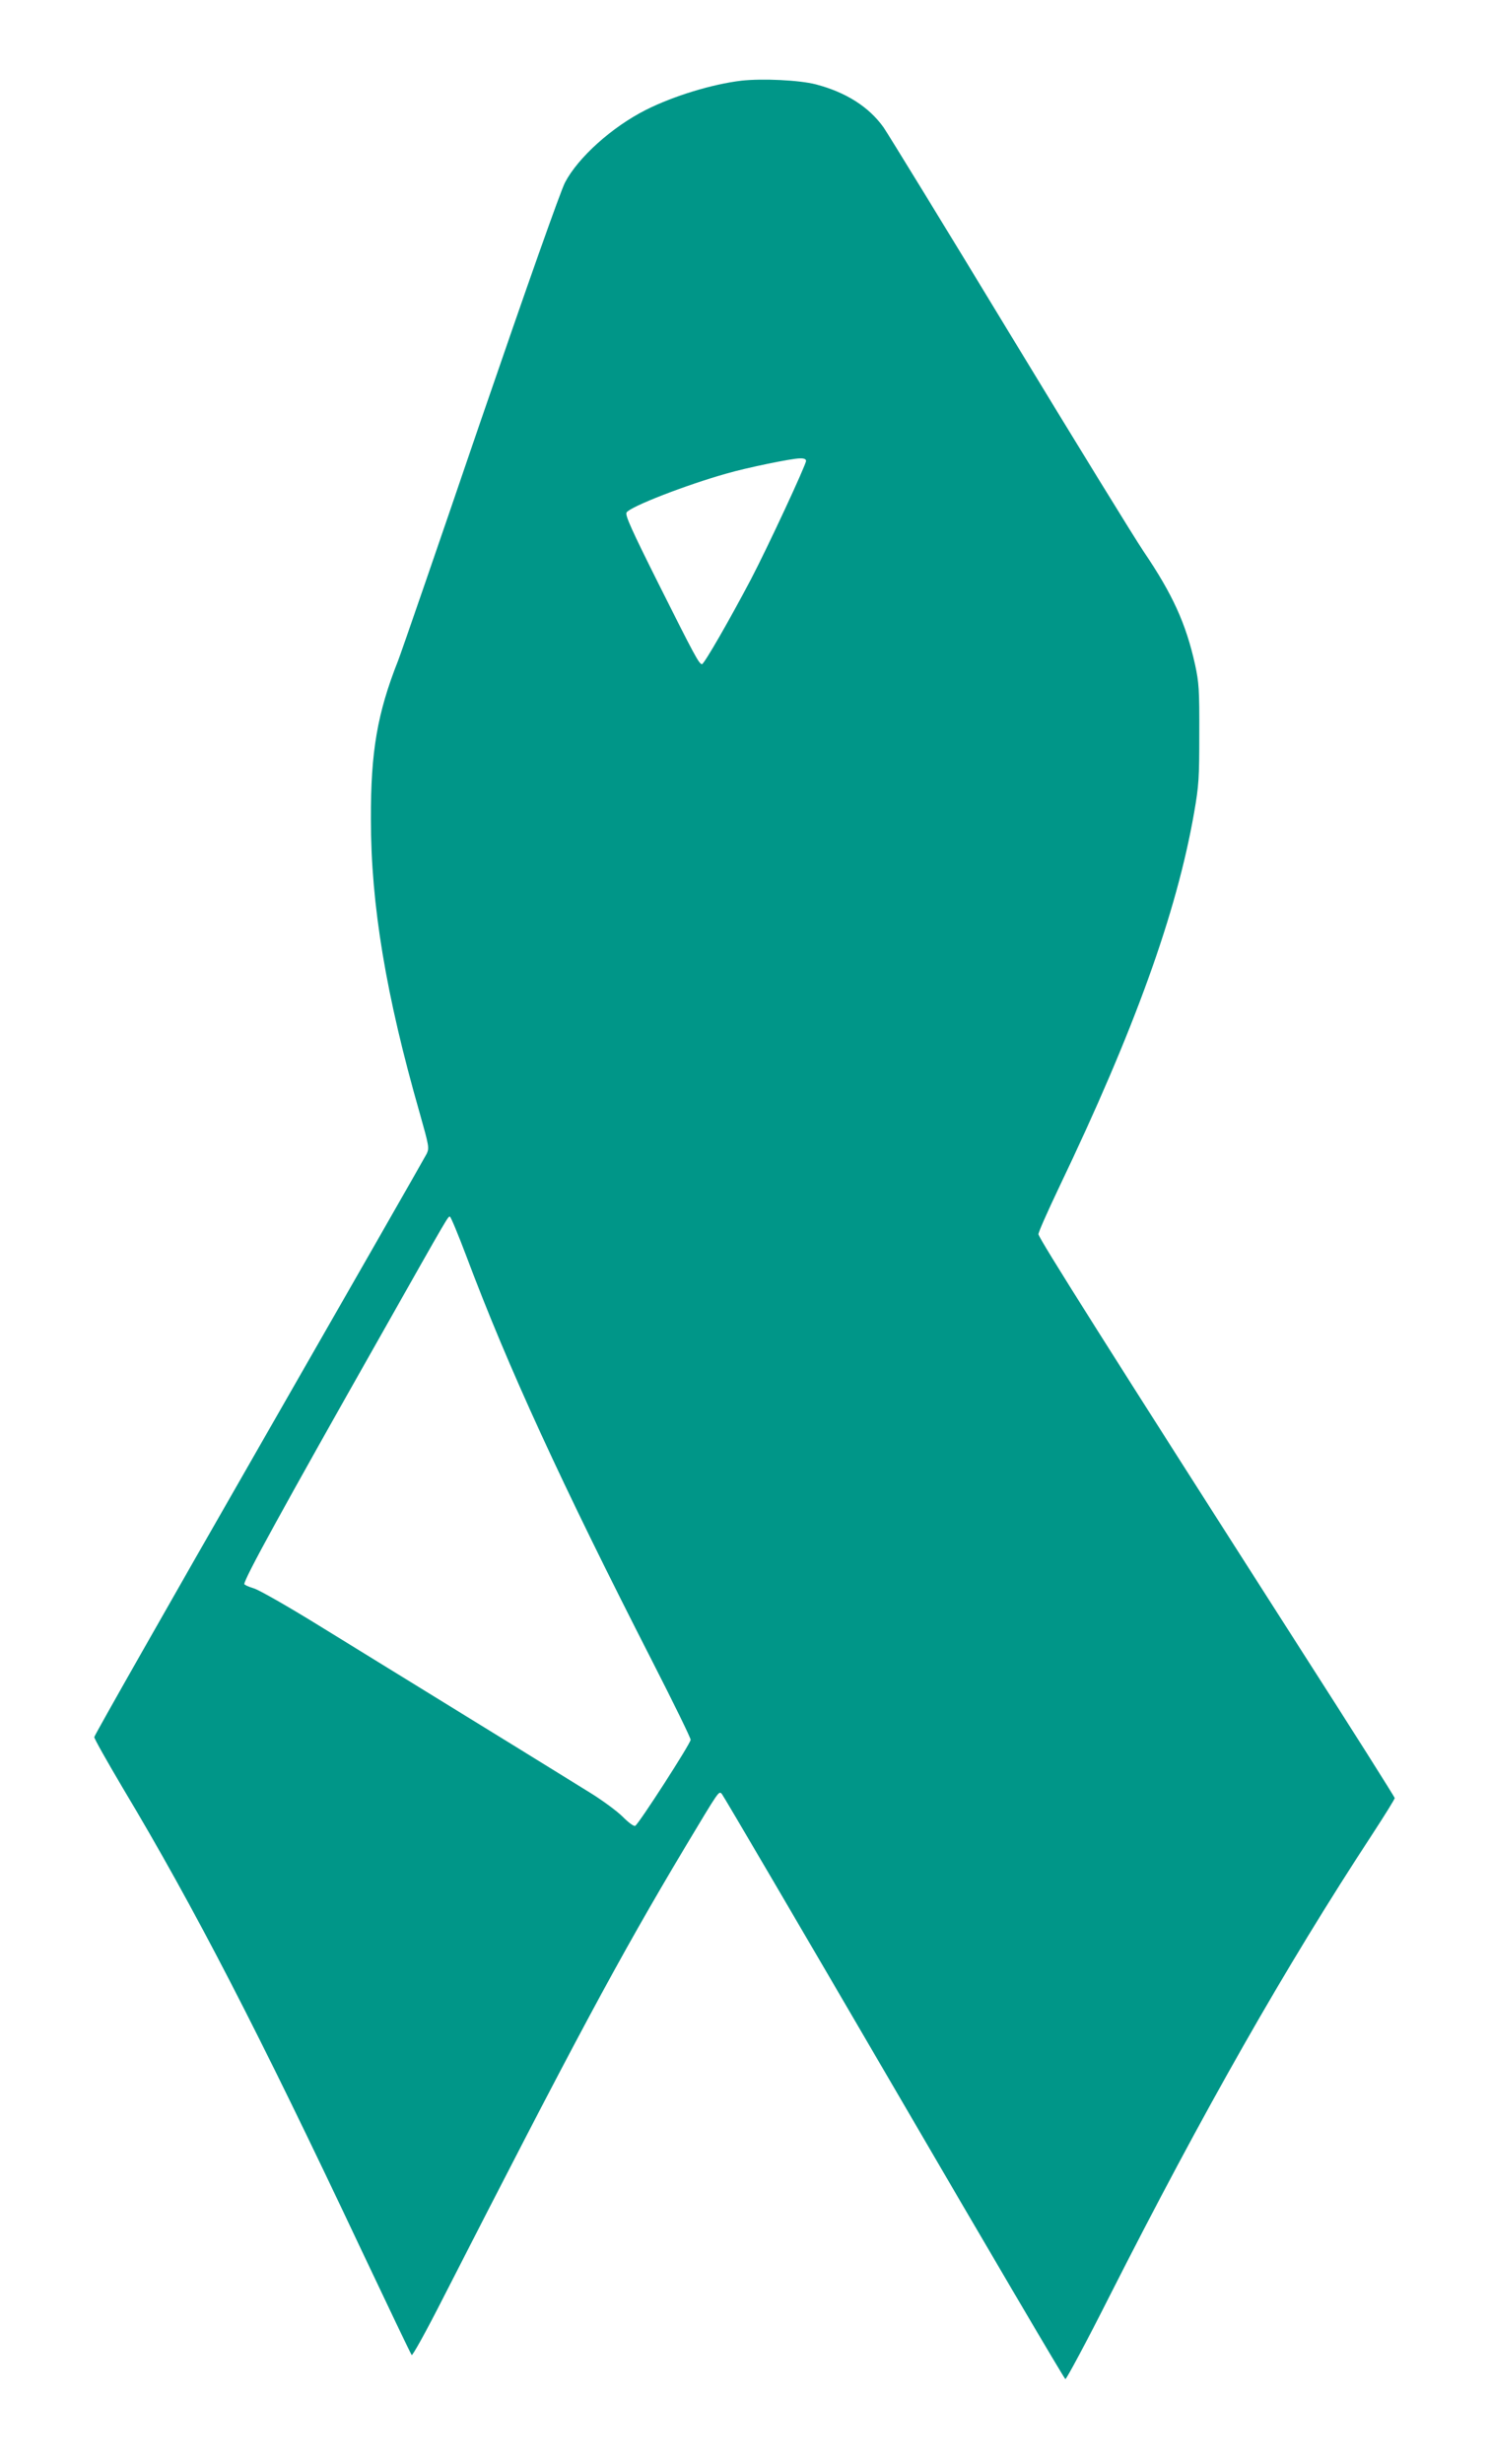 <?xml version="1.0" standalone="no"?>
<!DOCTYPE svg PUBLIC "-//W3C//DTD SVG 20010904//EN"
 "http://www.w3.org/TR/2001/REC-SVG-20010904/DTD/svg10.dtd">
<svg version="1.0" xmlns="http://www.w3.org/2000/svg"
 width="774pt" height="1280pt" viewBox="0 0 774 1280"
 preserveAspectRatio="xMidYMid meet">
<g transform="translate(0,1280) scale(0.1,-0.1)"
fill="#009688" stroke="none">
<path d="M3854 12381 c-151 -18 -352 -79 -497 -152 -176 -89 -352 -247 -420
-377 -23 -44 -196 -533 -442 -1249 -221 -648 -413 -1203 -425 -1233 -109 -275
-143 -474 -142 -825 0 -445 78 -914 254 -1528 48 -170 50 -180 36 -210 -9 -18
-401 -703 -872 -1524 -471 -821 -856 -1498 -856 -1506 0 -9 67 -127 148 -264
372 -621 708 -1272 1237 -2393 142 -300 261 -549 265 -553 4 -5 74 121 155
280 697 1363 919 1777 1266 2358 179 298 175 293 191 277 7 -7 409 -693 894
-1524 485 -832 886 -1514 892 -1516 5 -1 109 192 229 430 487 960 912 1707
1367 2401 64 98 116 182 116 187 0 5 -221 355 -492 777 -997 1558 -1359 2131
-1360 2152 -1 9 47 117 106 241 394 823 612 1427 703 1948 25 143 27 179 27
412 1 228 -2 266 -22 358 -47 212 -116 364 -267 587 -45 66 -358 575 -695
1130 -337 556 -633 1038 -657 1073 -76 107 -196 183 -353 224 -86 22 -276 31
-386 19z m336 -1975 c0 -20 -200 -450 -287 -616 -109 -207 -243 -440 -254
-440 -15 0 -39 45 -226 418 -140 280 -175 357 -166 370 18 30 309 143 519 202
103 30 340 79 382 79 21 1 32 -4 32 -13z m-1765 -4133 c215 -573 494 -1180
967 -2105 109 -213 198 -395 198 -405 0 -19 -268 -435 -288 -447 -7 -4 -34 16
-65 47 -29 29 -105 85 -168 124 -101 63 -401 248 -1409 868 -162 100 -316 188
-342 195 -27 8 -48 18 -48 22 0 28 193 380 713 1298 360 637 345 610 356 610
4 0 43 -93 86 -207z"/>
</g>
</svg>

